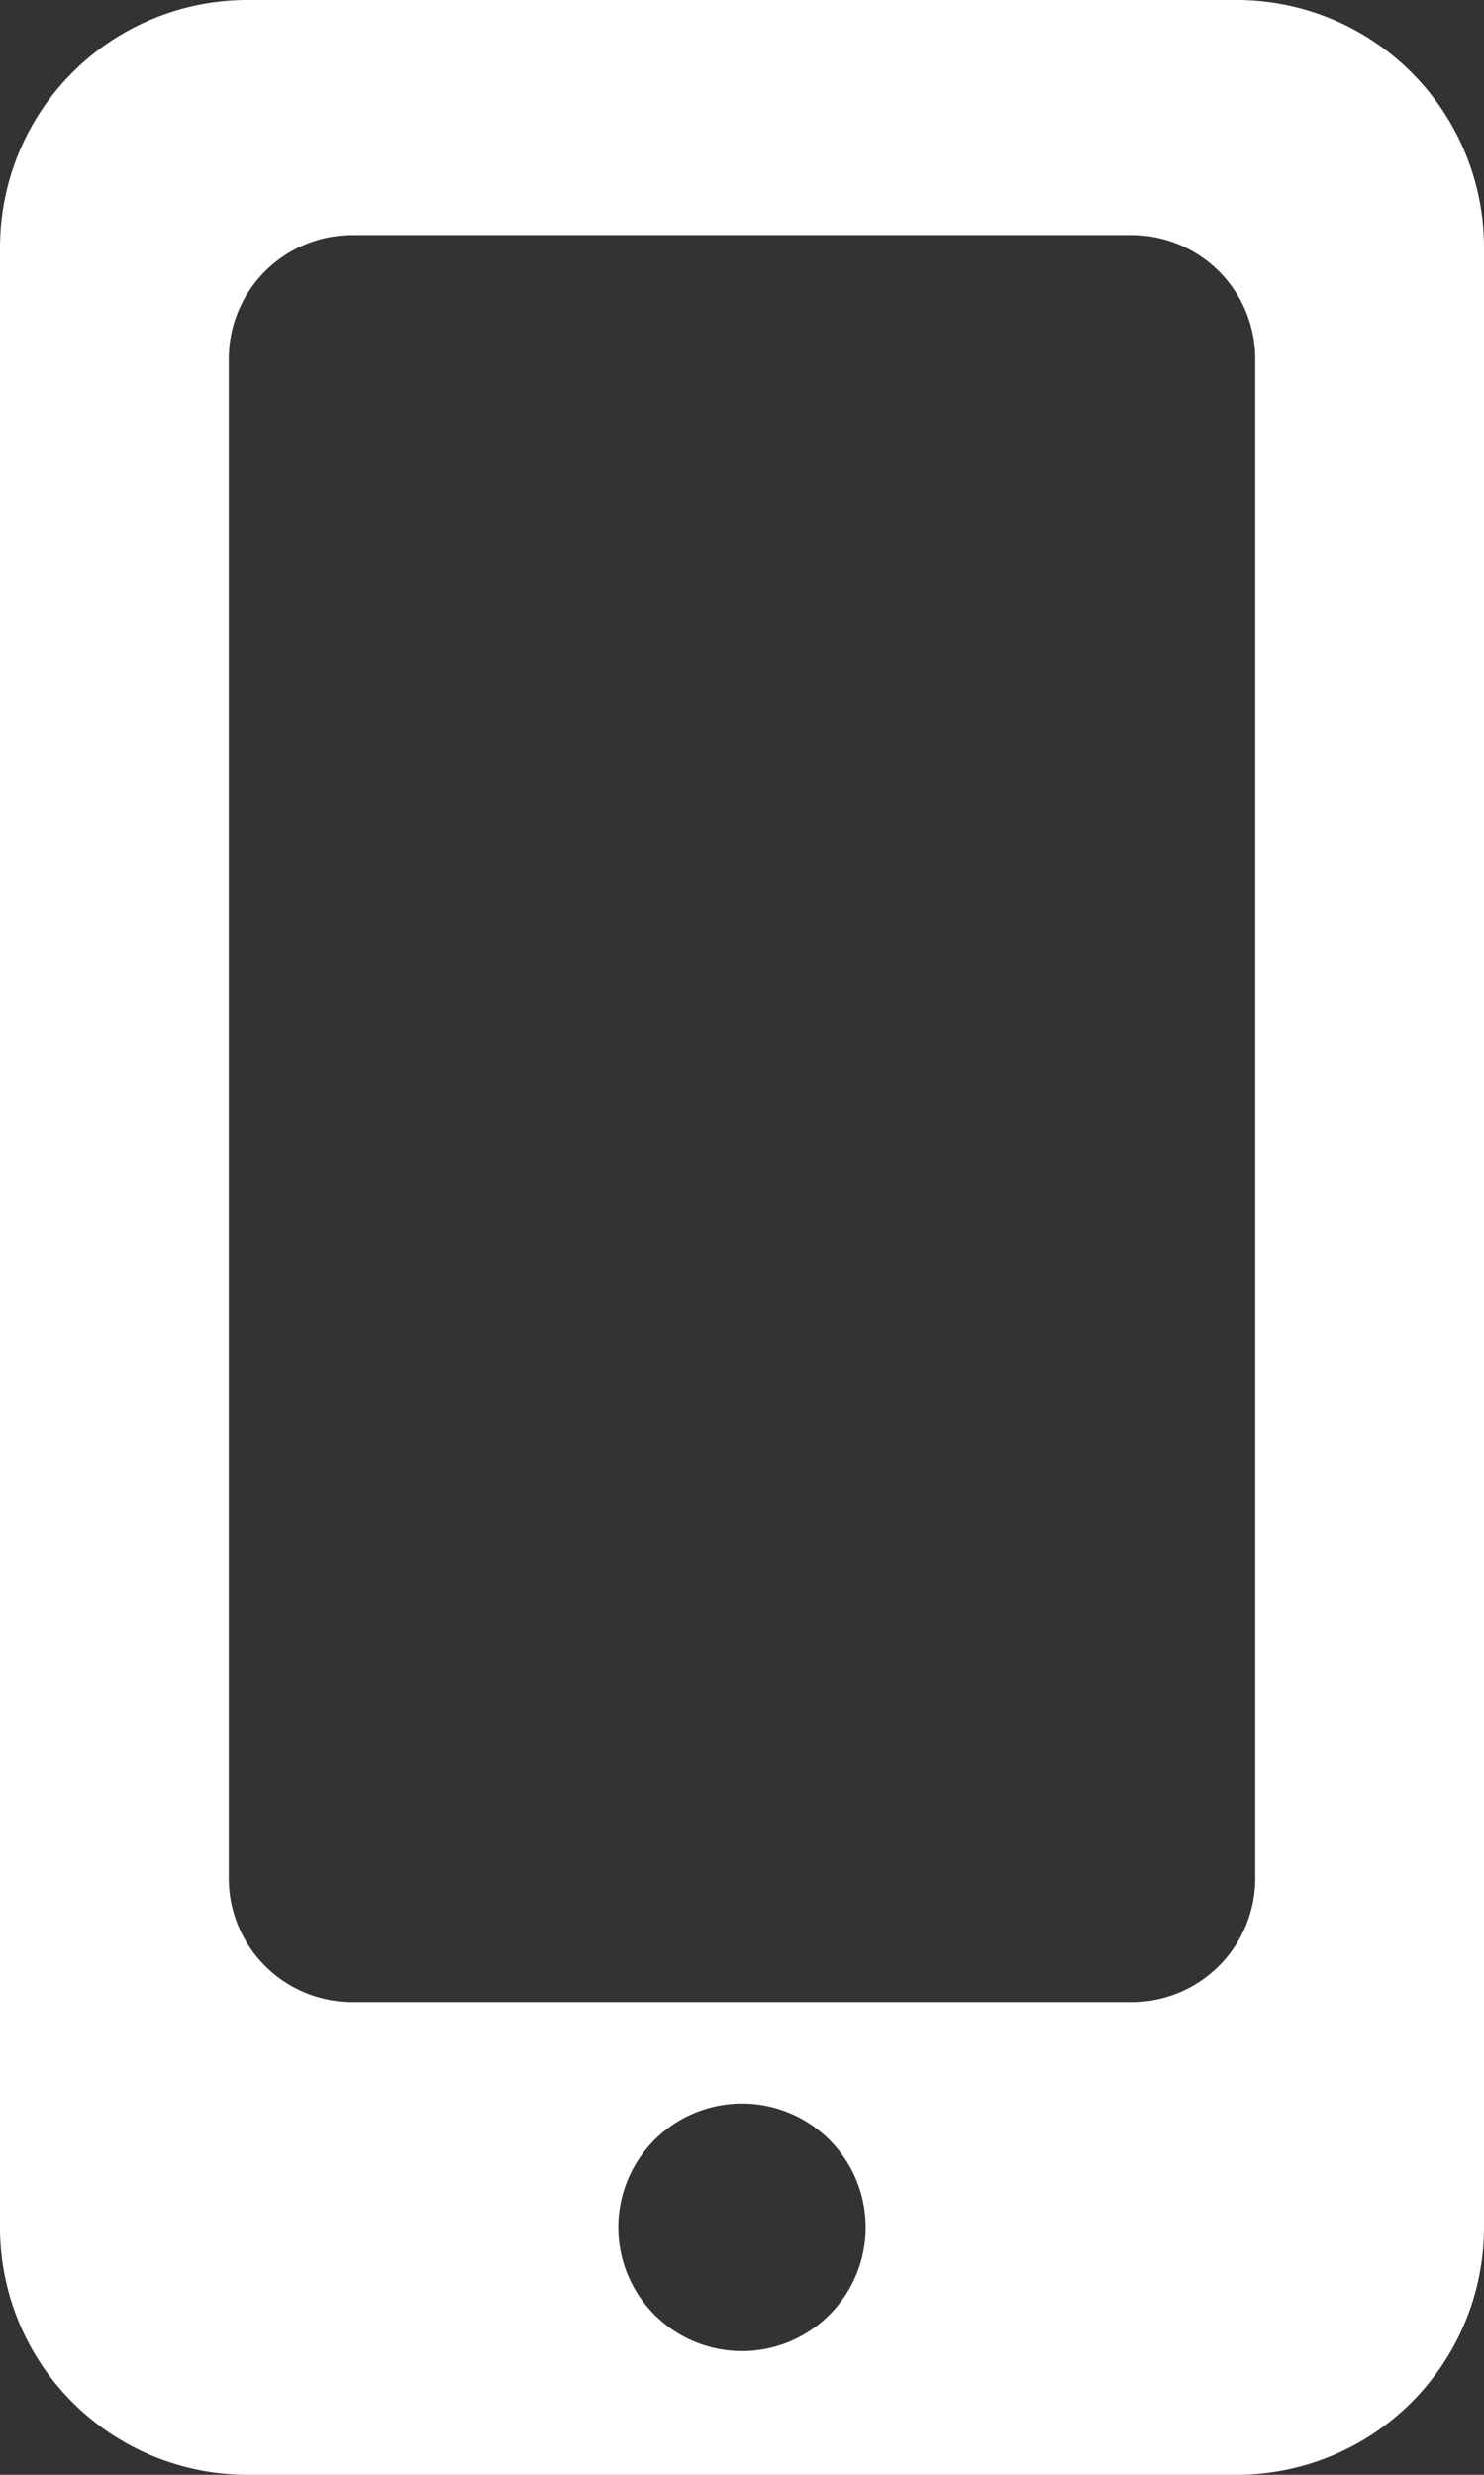 <svg xmlns="http://www.w3.org/2000/svg" viewBox="0 0 12 20"><rect x="0" y="0" width="12" height="20" fill="#333333" stroke="none"/><defs><style>.cls-1{fill:#fff;}</style></defs><g id="Layer_2" data-name="Layer 2"><g id="Layer_1-2" data-name="Layer 1"><path id="Subtraction_13" data-name="Subtraction 13" class="cls-1" d="M10,20H2a2,2,0,0,1-2-2V2A2,2,0,0,1,2,0h8a2,2,0,0,1,2,2V18A2,2,0,0,1,10,20ZM6,17a1,1,0,1,0,1,1A1,1,0,0,0,6,17ZM2.85,1.9a1,1,0,0,0-1,1V15.18a1,1,0,0,0,1,1h6.3a1,1,0,0,0,1-1V2.9a1,1,0,0,0-1-1Z"/></g></g></svg>